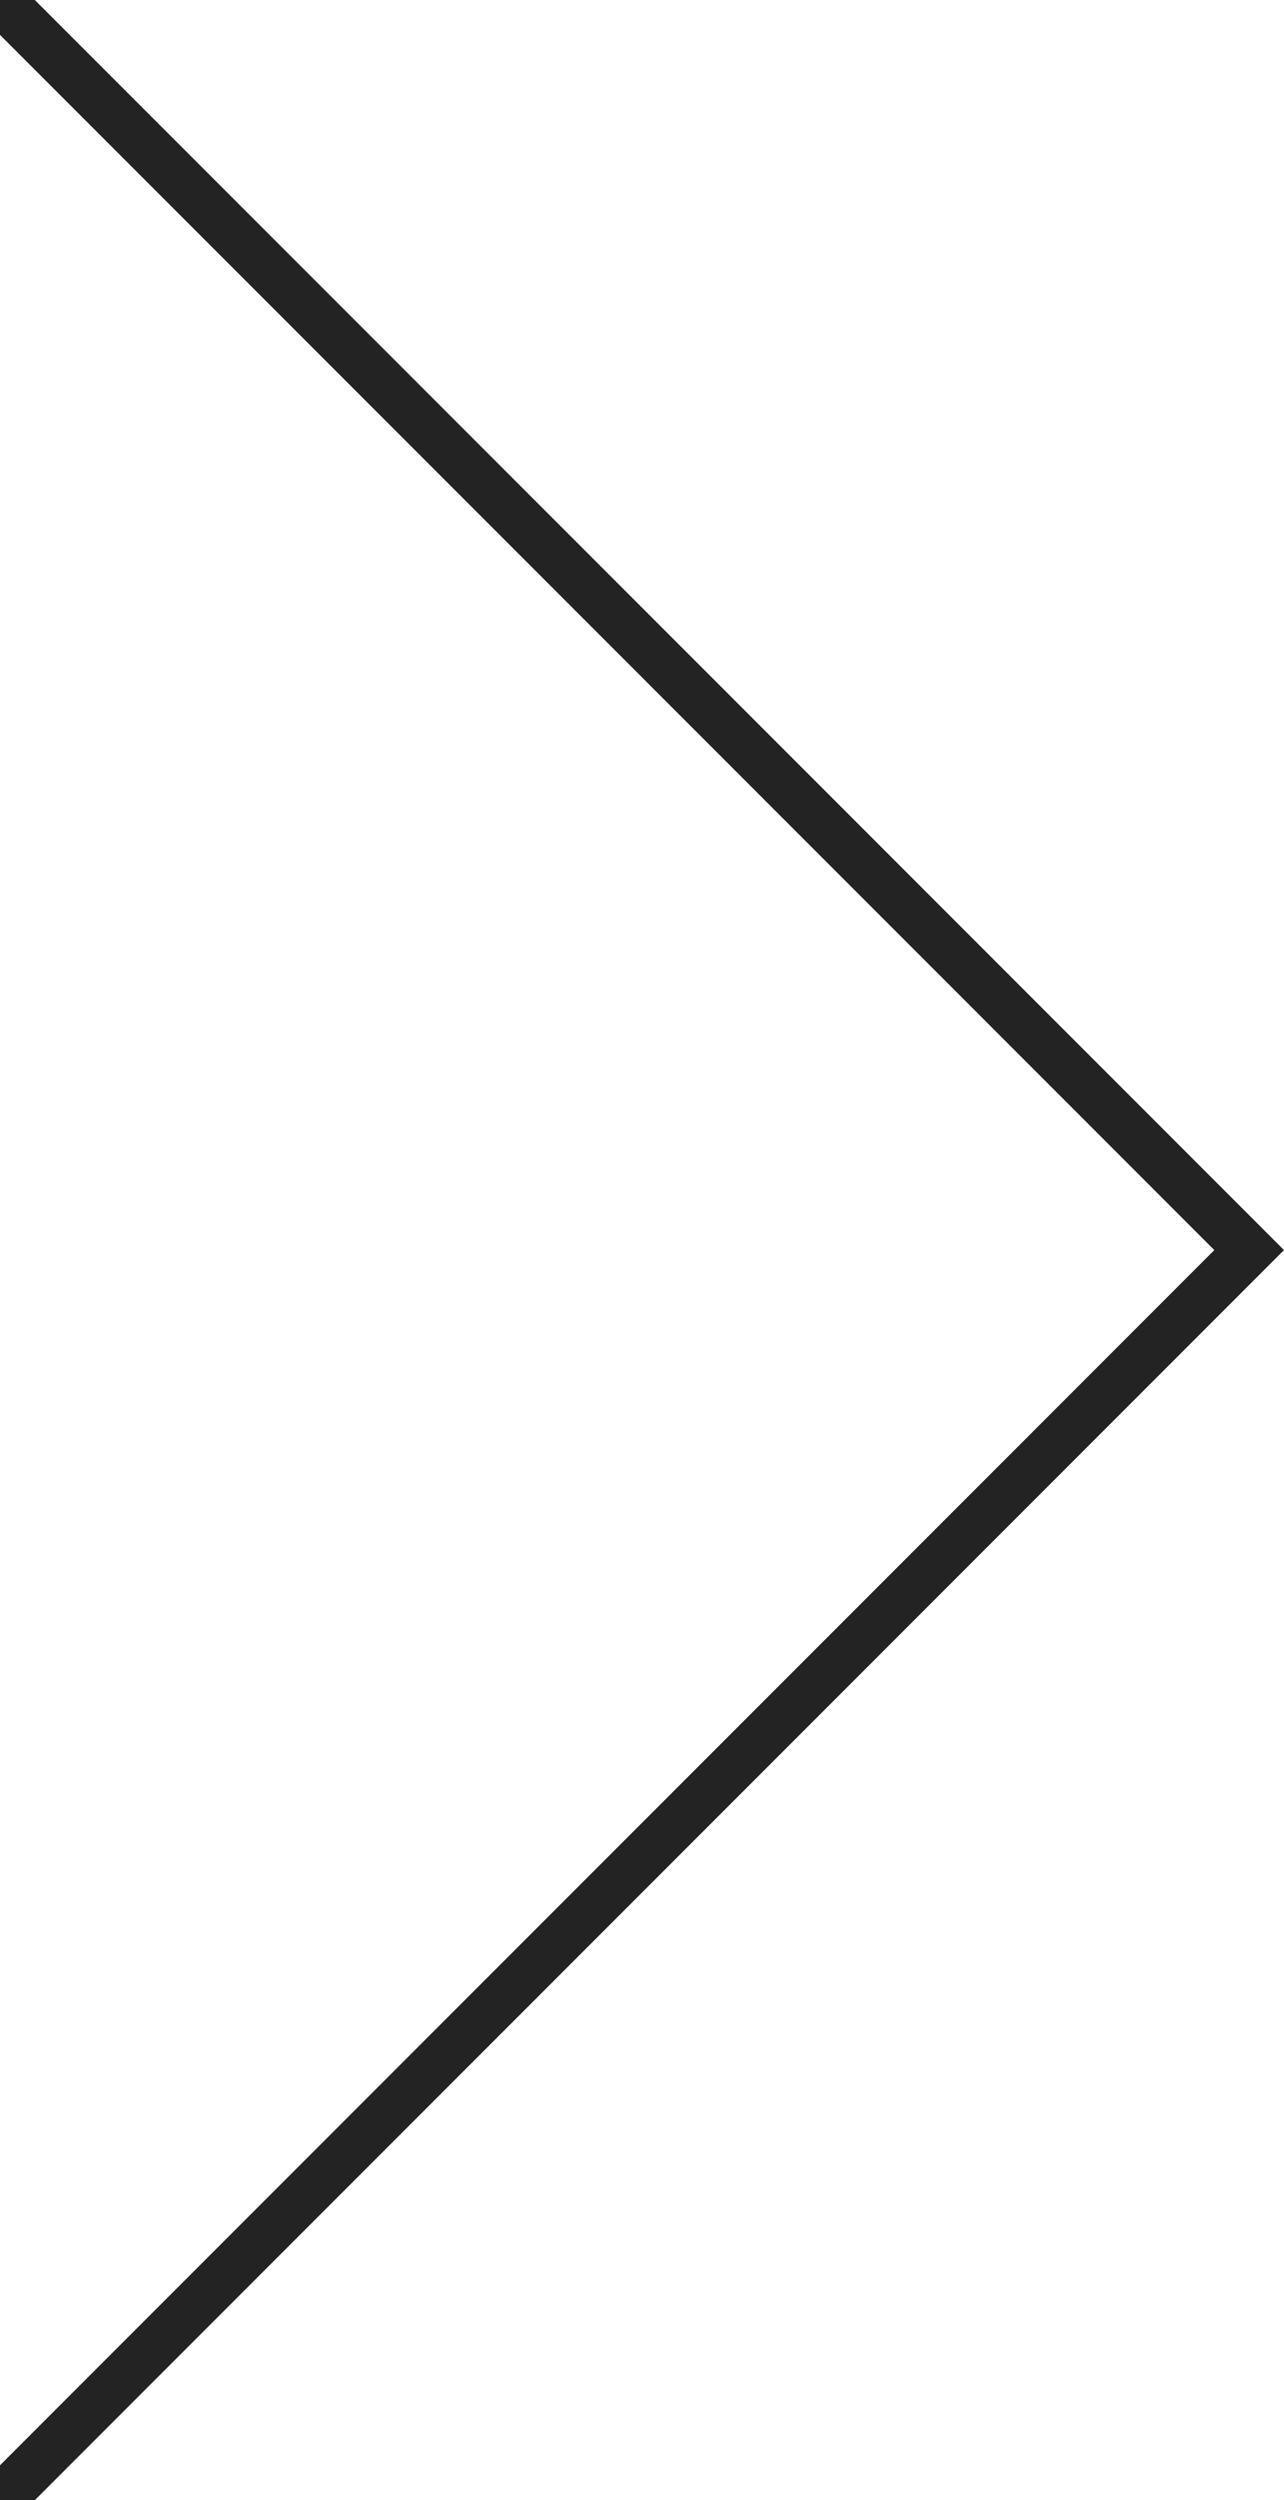<svg xmlns="http://www.w3.org/2000/svg" width="78.182" height="152.121" viewBox="0 0 78.182 152.121">
  <path id="パス_50" data-name="パス 50" d="M-1248.731-963.528l75,75-75,75" transform="translate(1249.791 964.589)" fill="none" stroke="#232323" stroke-linecap="round" stroke-width="3"/>
</svg>

